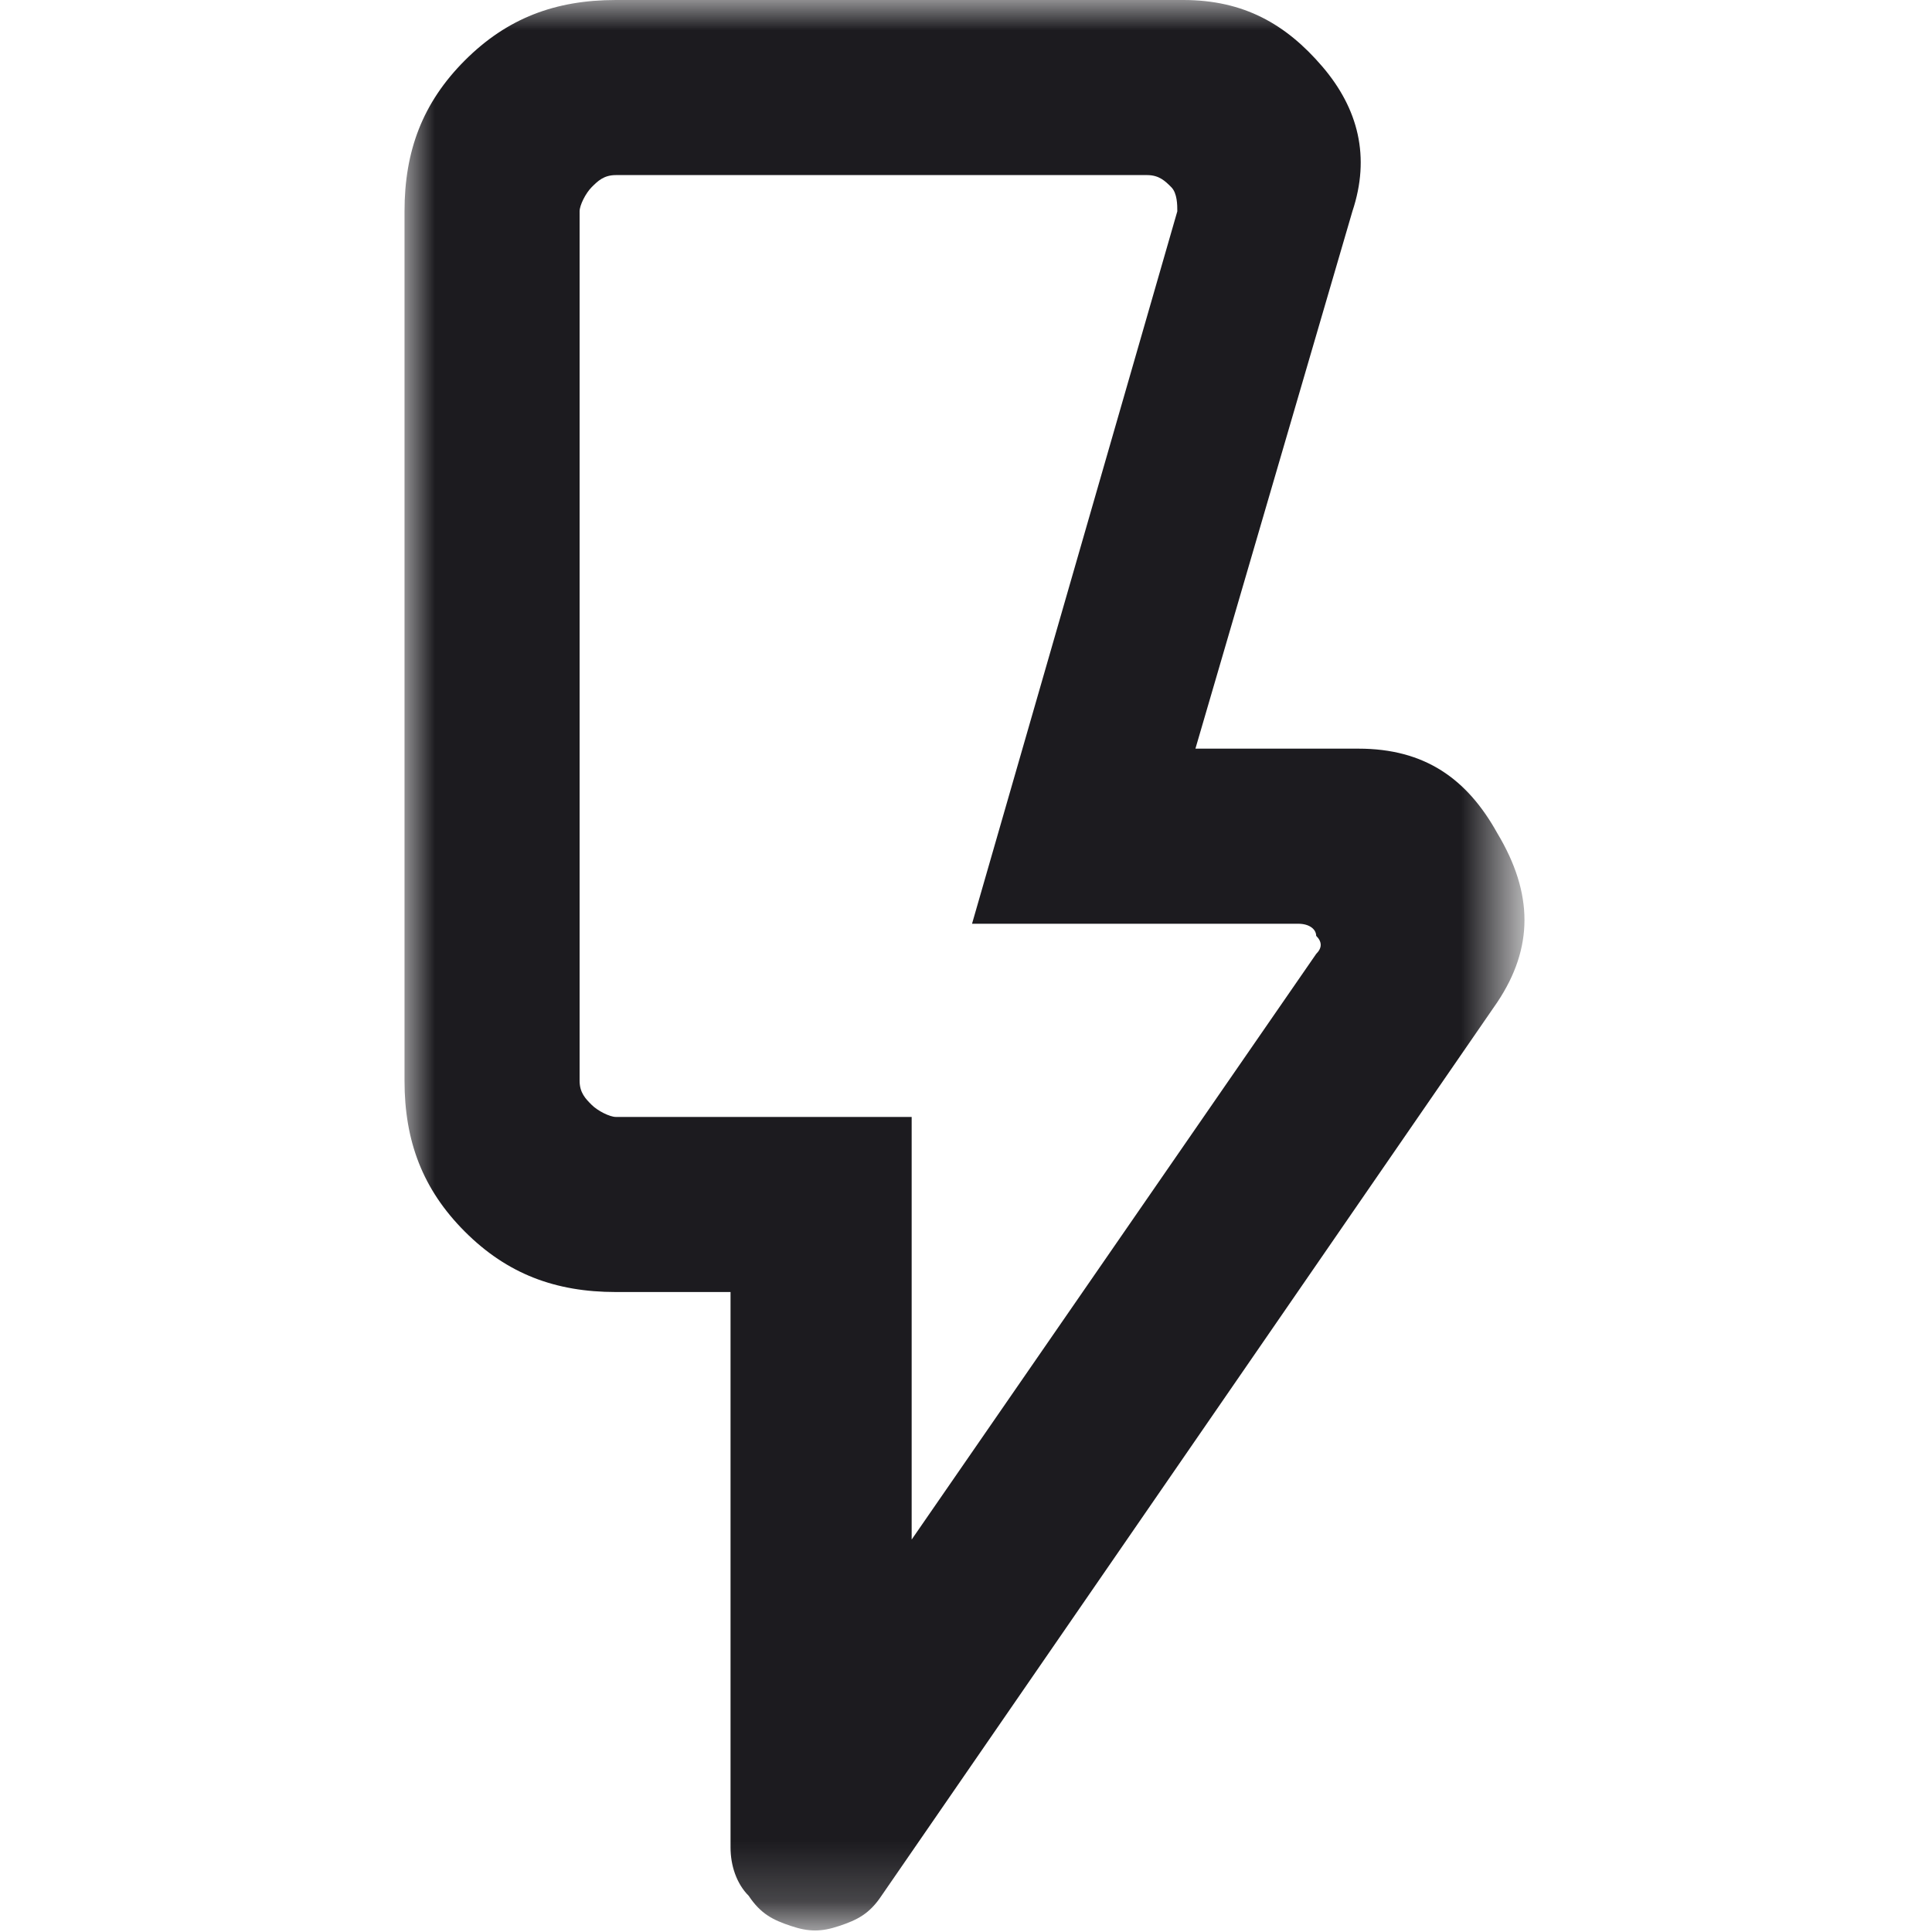 <?xml version="1.0" encoding="utf-8"?>
<!-- Generator: Adobe Illustrator 26.3.1, SVG Export Plug-In . SVG Version: 6.00 Build 0)  -->
<svg version="1.1" id="Layer_1" xmlns="http://www.w3.org/2000/svg" xmlns:xlink="http://www.w3.org/1999/xlink" x="0px" y="0px"
	 viewBox="0 0 32 32" style="enable-background:new 0 0 32 32;" xml:space="preserve">
<style type="text/css">
	.st0{fill:#D9D9D9;filter:url(#Adobe_OpacityMaskFilter);}
	.st1{mask:url(#mask0_1542_1149_00000075845173194947252490000009901738905122929341_);}
	.st2{fill:#1C1B1F;}
</style>
<defs>
	<filter id="Adobe_OpacityMaskFilter" filterUnits="userSpaceOnUse" x="6.7" y="0" width="18.6" height="31.9">
		<feColorMatrix  type="matrix" values="1 0 0 0 0  0 1 0 0 0  0 0 1 0 0  0 0 0 1 0"/>
	</filter>
</defs>
<mask maskUnits="userSpaceOnUse" x="6.7" y="0" width="18.6" height="31.9" id="mask0_1542_1149_00000075845173194947252490000009901738905122929341_">
	<rect x="-8.2" y="-4.8" class="st0" width="46.6" height="46.6"/>
</mask>
<g class="st1">
	<path class="st2" d="M15.1,25.5l6.7-9.7c0.1-0.1,0.1-0.2,0-0.3c0-0.1-0.1-0.2-0.3-0.2h-5.4l3.4-11.8c0-0.1,0-0.3-0.1-0.4
		C19.3,3,19.2,2.9,19,2.9h-8.8c-0.2,0-0.3,0.1-0.4,0.2C9.7,3.2,9.6,3.4,9.6,3.5v14.4c0,0.2,0.1,0.3,0.2,0.4c0.1,0.1,0.3,0.2,0.4,0.2
		h4.9V25.5z M24.8,16.6L14.6,31.4c-0.2,0.3-0.4,0.4-0.7,0.5c-0.3,0.1-0.5,0.1-0.8,0c-0.3-0.1-0.5-0.2-0.7-0.5
		c-0.2-0.2-0.3-0.5-0.3-0.8v-9.2h-1.9c-1,0-1.8-0.3-2.5-1c-0.7-0.7-1-1.5-1-2.5V3.5c0-1,0.3-1.8,1-2.5c0.7-0.7,1.5-1,2.5-1h9.4
		c1,0,1.7,0.4,2.3,1.1c0.6,0.7,0.8,1.5,0.5,2.4l-2.6,8.9h2.7c1.1,0,1.8,0.5,2.3,1.4C25.4,14.8,25.4,15.7,24.8,16.6z"/>
</g>
</svg>
